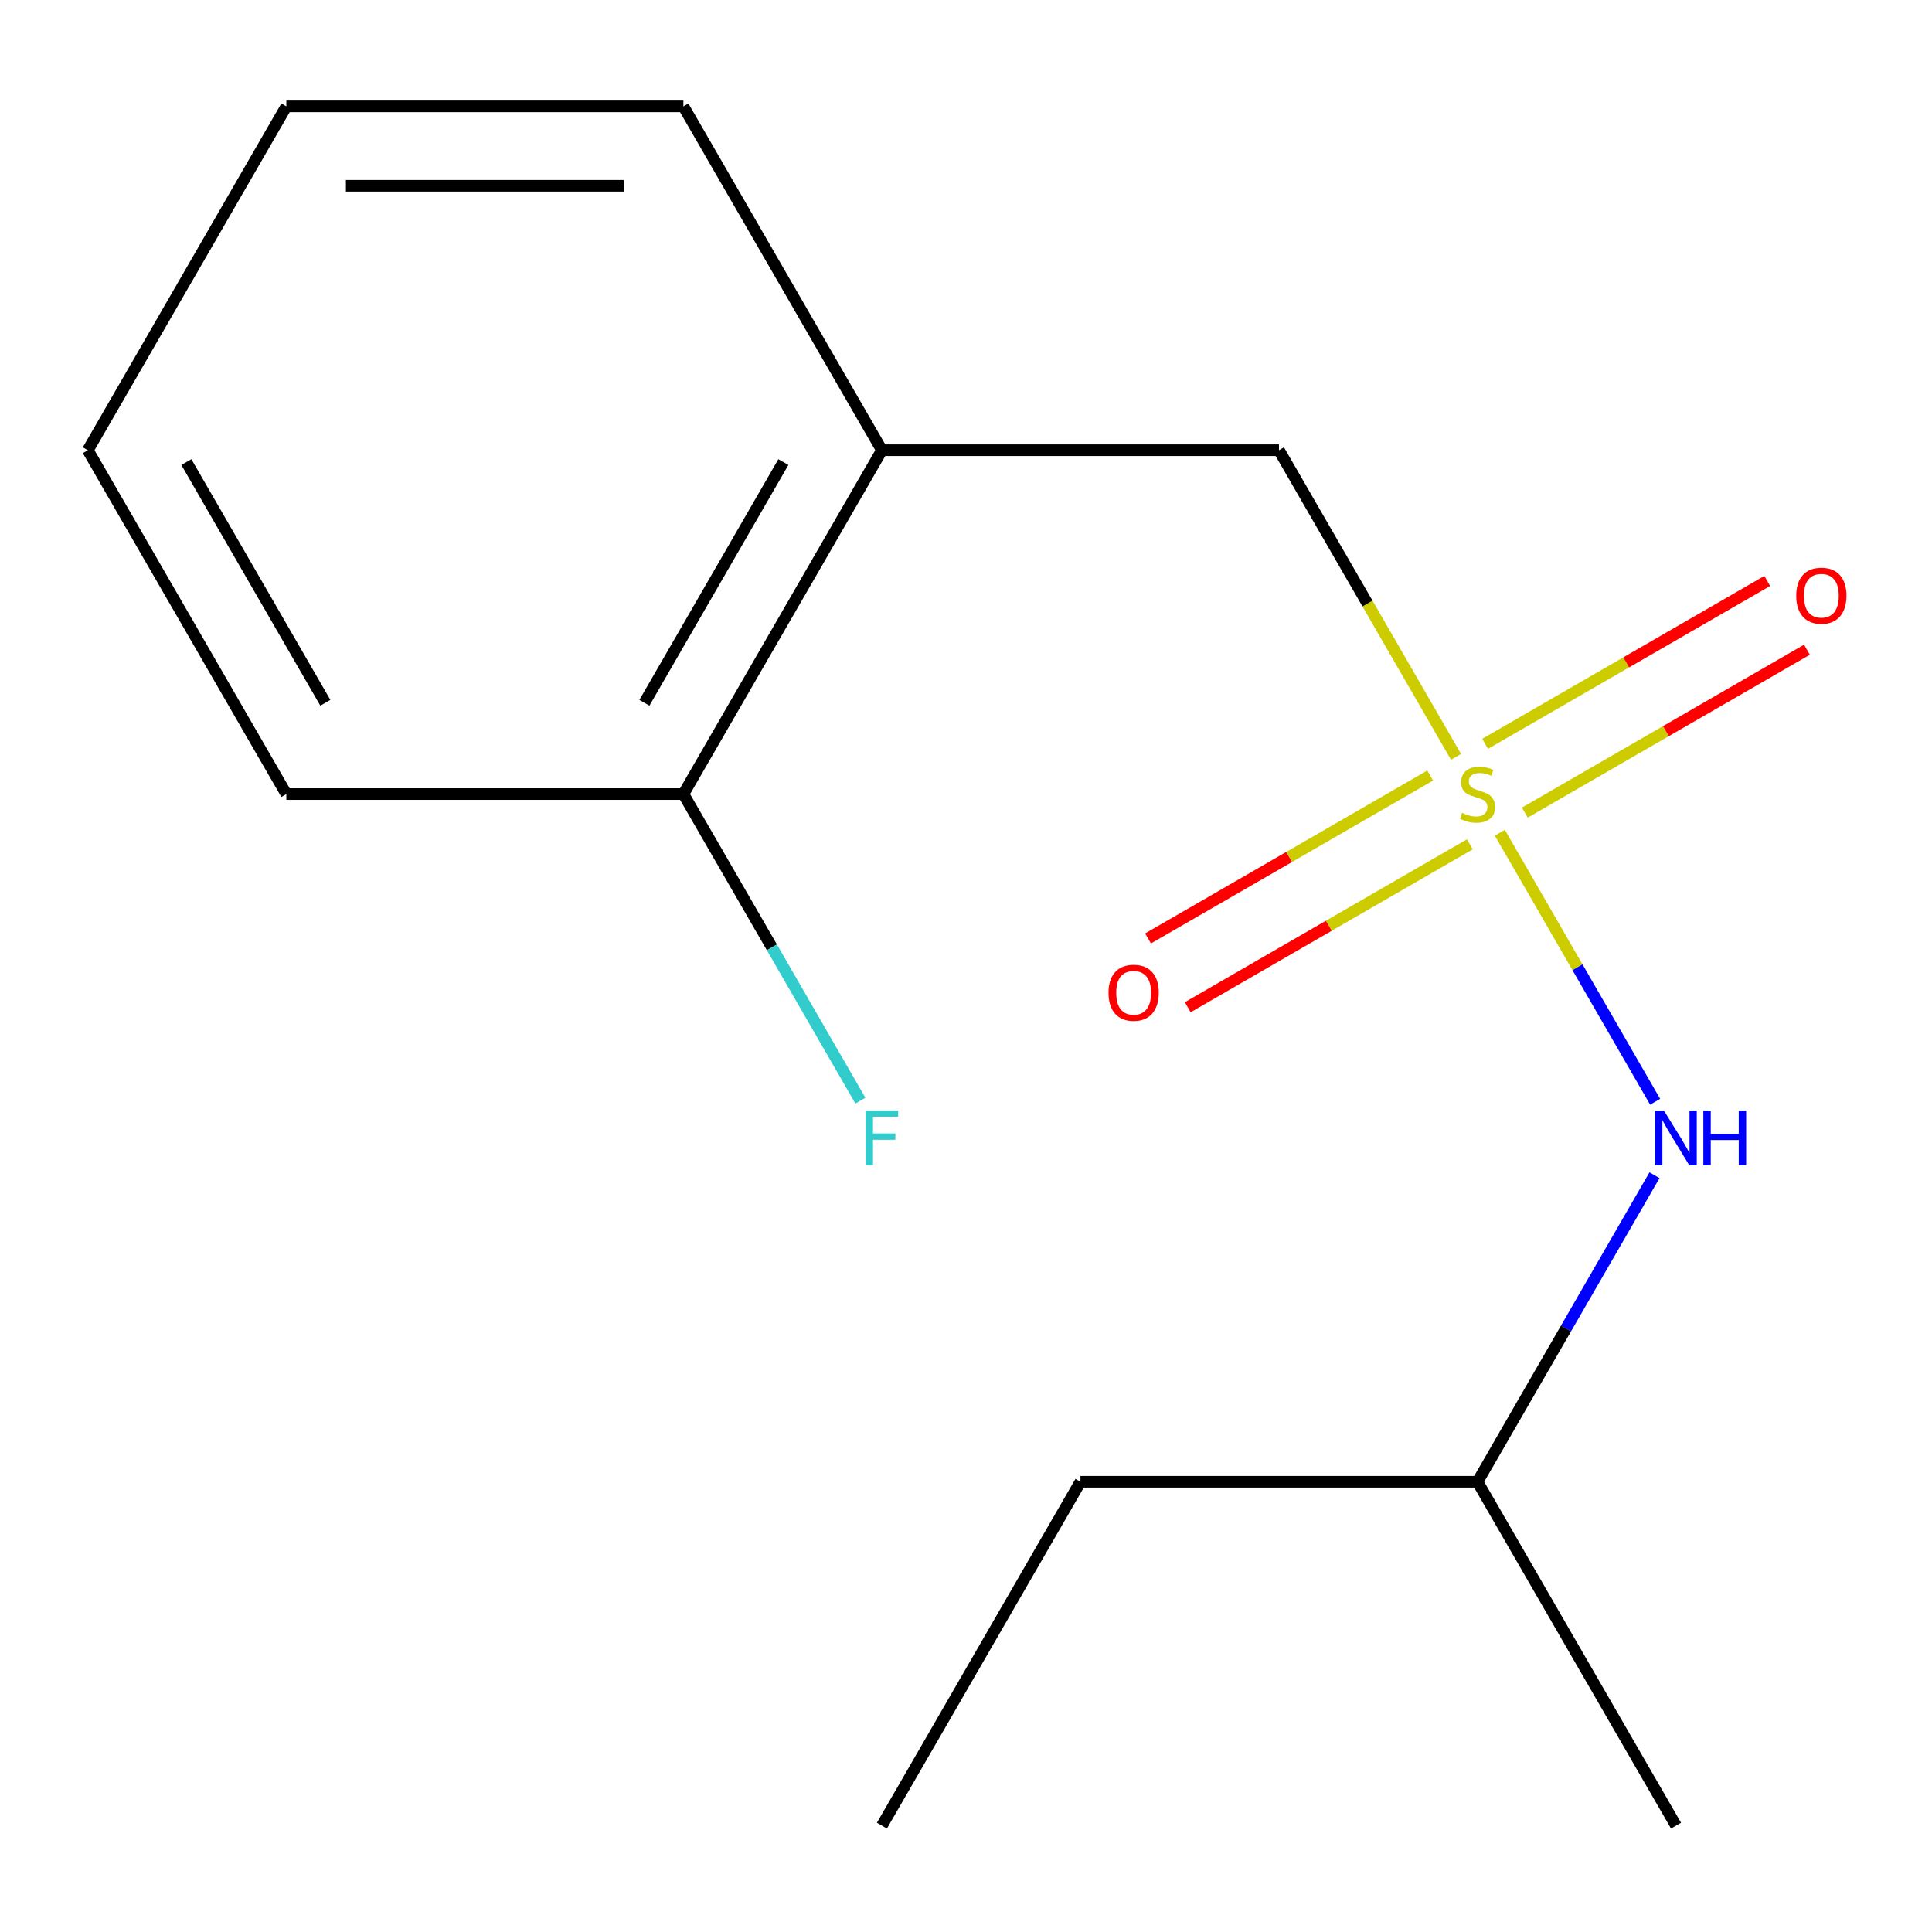 <?xml version='1.0' encoding='iso-8859-1'?>
<svg version='1.1' baseProfile='full'
              xmlns='http://www.w3.org/2000/svg'
                      xmlns:rdkit='http://www.rdkit.org/xml'
                      xmlns:xlink='http://www.w3.org/1999/xlink'
                  xml:space='preserve'
width='1000px' height='1000px' viewBox='0 0 1000 1000'>
<!-- END OF HEADER -->
<rect style='opacity:1.0;fill:#FFFFFF;stroke:none' width='1000' height='1000' x='0' y='0'> </rect>
<path class='bond-0' d='M 753.631,391.752 L 707.812,312.392' style='fill:none;fill-rule:evenodd;stroke:#CCCC00;stroke-width:6px;stroke-linecap:butt;stroke-linejoin:miter;stroke-opacity:1' />
<path class='bond-0' d='M 707.812,312.392 L 661.993,233.031' style='fill:none;fill-rule:evenodd;stroke:#000000;stroke-width:6px;stroke-linecap:butt;stroke-linejoin:miter;stroke-opacity:1' />
<path class='bond-2' d='M 776.307,431.028 L 816.503,500.649' style='fill:none;fill-rule:evenodd;stroke:#CCCC00;stroke-width:6px;stroke-linecap:butt;stroke-linejoin:miter;stroke-opacity:1' />
<path class='bond-2' d='M 816.503,500.649 L 856.698,570.27' style='fill:none;fill-rule:evenodd;stroke:#0000FF;stroke-width:6px;stroke-linecap:butt;stroke-linejoin:miter;stroke-opacity:1' />
<path class='bond-3' d='M 789.243,420.6 L 862.26,378.443' style='fill:none;fill-rule:evenodd;stroke:#CCCC00;stroke-width:6px;stroke-linecap:butt;stroke-linejoin:miter;stroke-opacity:1' />
<path class='bond-3' d='M 862.26,378.443 L 935.278,336.287' style='fill:none;fill-rule:evenodd;stroke:#FF0000;stroke-width:6px;stroke-linecap:butt;stroke-linejoin:miter;stroke-opacity:1' />
<path class='bond-3' d='M 768.692,385.004 L 841.709,342.847' style='fill:none;fill-rule:evenodd;stroke:#CCCC00;stroke-width:6px;stroke-linecap:butt;stroke-linejoin:miter;stroke-opacity:1' />
<path class='bond-3' d='M 841.709,342.847 L 914.726,300.691' style='fill:none;fill-rule:evenodd;stroke:#FF0000;stroke-width:6px;stroke-linecap:butt;stroke-linejoin:miter;stroke-opacity:1' />
<path class='bond-4' d='M 740.256,401.421 L 667.239,443.577' style='fill:none;fill-rule:evenodd;stroke:#CCCC00;stroke-width:6px;stroke-linecap:butt;stroke-linejoin:miter;stroke-opacity:1' />
<path class='bond-4' d='M 667.239,443.577 L 594.222,485.734' style='fill:none;fill-rule:evenodd;stroke:#FF0000;stroke-width:6px;stroke-linecap:butt;stroke-linejoin:miter;stroke-opacity:1' />
<path class='bond-4' d='M 760.808,437.017 L 687.791,479.173' style='fill:none;fill-rule:evenodd;stroke:#CCCC00;stroke-width:6px;stroke-linecap:butt;stroke-linejoin:miter;stroke-opacity:1' />
<path class='bond-4' d='M 687.791,479.173 L 614.773,521.33' style='fill:none;fill-rule:evenodd;stroke:#FF0000;stroke-width:6px;stroke-linecap:butt;stroke-linejoin:miter;stroke-opacity:1' />
<path class='bond-1' d='M 661.993,233.031 L 456.48,233.031' style='fill:none;fill-rule:evenodd;stroke:#000000;stroke-width:6px;stroke-linecap:butt;stroke-linejoin:miter;stroke-opacity:1' />
<path class='bond-5' d='M 456.48,233.031 L 353.724,411.01' style='fill:none;fill-rule:evenodd;stroke:#000000;stroke-width:6px;stroke-linecap:butt;stroke-linejoin:miter;stroke-opacity:1' />
<path class='bond-5' d='M 405.471,239.176 L 333.542,363.762' style='fill:none;fill-rule:evenodd;stroke:#000000;stroke-width:6px;stroke-linecap:butt;stroke-linejoin:miter;stroke-opacity:1' />
<path class='bond-8' d='M 456.48,233.031 L 353.724,55.051' style='fill:none;fill-rule:evenodd;stroke:#000000;stroke-width:6px;stroke-linecap:butt;stroke-linejoin:miter;stroke-opacity:1' />
<path class='bond-7' d='M 856.365,608.288 L 810.557,687.628' style='fill:none;fill-rule:evenodd;stroke:#0000FF;stroke-width:6px;stroke-linecap:butt;stroke-linejoin:miter;stroke-opacity:1' />
<path class='bond-7' d='M 810.557,687.628 L 764.75,766.969' style='fill:none;fill-rule:evenodd;stroke:#000000;stroke-width:6px;stroke-linecap:butt;stroke-linejoin:miter;stroke-opacity:1' />
<path class='bond-6' d='M 353.724,411.01 L 399.531,490.351' style='fill:none;fill-rule:evenodd;stroke:#000000;stroke-width:6px;stroke-linecap:butt;stroke-linejoin:miter;stroke-opacity:1' />
<path class='bond-6' d='M 399.531,490.351 L 445.339,569.692' style='fill:none;fill-rule:evenodd;stroke:#33CCCC;stroke-width:6px;stroke-linecap:butt;stroke-linejoin:miter;stroke-opacity:1' />
<path class='bond-9' d='M 353.724,411.01 L 148.211,411.01' style='fill:none;fill-rule:evenodd;stroke:#000000;stroke-width:6px;stroke-linecap:butt;stroke-linejoin:miter;stroke-opacity:1' />
<path class='bond-10' d='M 764.75,766.969 L 559.237,766.969' style='fill:none;fill-rule:evenodd;stroke:#000000;stroke-width:6px;stroke-linecap:butt;stroke-linejoin:miter;stroke-opacity:1' />
<path class='bond-11' d='M 764.75,766.969 L 867.506,944.949' style='fill:none;fill-rule:evenodd;stroke:#000000;stroke-width:6px;stroke-linecap:butt;stroke-linejoin:miter;stroke-opacity:1' />
<path class='bond-12' d='M 353.724,55.051 L 148.211,55.051' style='fill:none;fill-rule:evenodd;stroke:#000000;stroke-width:6px;stroke-linecap:butt;stroke-linejoin:miter;stroke-opacity:1' />
<path class='bond-12' d='M 322.897,96.154 L 179.038,96.154' style='fill:none;fill-rule:evenodd;stroke:#000000;stroke-width:6px;stroke-linecap:butt;stroke-linejoin:miter;stroke-opacity:1' />
<path class='bond-15' d='M 148.211,411.01 L 45.455,233.031' style='fill:none;fill-rule:evenodd;stroke:#000000;stroke-width:6px;stroke-linecap:butt;stroke-linejoin:miter;stroke-opacity:1' />
<path class='bond-15' d='M 168.393,363.762 L 96.464,239.176' style='fill:none;fill-rule:evenodd;stroke:#000000;stroke-width:6px;stroke-linecap:butt;stroke-linejoin:miter;stroke-opacity:1' />
<path class='bond-13' d='M 559.237,766.969 L 456.48,944.949' style='fill:none;fill-rule:evenodd;stroke:#000000;stroke-width:6px;stroke-linecap:butt;stroke-linejoin:miter;stroke-opacity:1' />
<path class='bond-14' d='M 148.211,55.051 L 45.455,233.031' style='fill:none;fill-rule:evenodd;stroke:#000000;stroke-width:6px;stroke-linecap:butt;stroke-linejoin:miter;stroke-opacity:1' />
<path  class='atom-0' d='M 756.75 420.73
Q 757.07 420.85, 758.39 421.41
Q 759.71 421.97, 761.15 422.33
Q 762.63 422.65, 764.07 422.65
Q 766.75 422.65, 768.31 421.37
Q 769.87 420.05, 769.87 417.77
Q 769.87 416.21, 769.07 415.25
Q 768.31 414.29, 767.11 413.77
Q 765.91 413.25, 763.91 412.65
Q 761.39 411.89, 759.87 411.17
Q 758.39 410.45, 757.31 408.93
Q 756.27 407.41, 756.27 404.85
Q 756.27 401.29, 758.67 399.09
Q 761.11 396.89, 765.91 396.89
Q 769.19 396.89, 772.91 398.45
L 771.99 401.53
Q 768.59 400.13, 766.03 400.13
Q 763.27 400.13, 761.75 401.29
Q 760.23 402.41, 760.27 404.37
Q 760.27 405.89, 761.03 406.81
Q 761.83 407.73, 762.95 408.25
Q 764.11 408.77, 766.03 409.37
Q 768.59 410.17, 770.11 410.97
Q 771.63 411.77, 772.71 413.41
Q 773.83 415.01, 773.83 417.77
Q 773.83 421.69, 771.19 423.81
Q 768.59 425.89, 764.23 425.89
Q 761.71 425.89, 759.79 425.33
Q 757.91 424.81, 755.67 423.89
L 756.75 420.73
' fill='#CCCC00'/>
<path  class='atom-3' d='M 861.246 574.83
L 870.526 589.83
Q 871.446 591.31, 872.926 593.99
Q 874.406 596.67, 874.486 596.83
L 874.486 574.83
L 878.246 574.83
L 878.246 603.15
L 874.366 603.15
L 864.406 586.75
Q 863.246 584.83, 862.006 582.63
Q 860.806 580.43, 860.446 579.75
L 860.446 603.15
L 856.766 603.15
L 856.766 574.83
L 861.246 574.83
' fill='#0000FF'/>
<path  class='atom-3' d='M 881.646 574.83
L 885.486 574.83
L 885.486 586.87
L 899.966 586.87
L 899.966 574.83
L 903.806 574.83
L 903.806 603.15
L 899.966 603.15
L 899.966 590.07
L 885.486 590.07
L 885.486 603.15
L 881.646 603.15
L 881.646 574.83
' fill='#0000FF'/>
<path  class='atom-4' d='M 929.729 308.334
Q 929.729 301.534, 933.089 297.734
Q 936.449 293.934, 942.729 293.934
Q 949.009 293.934, 952.369 297.734
Q 955.729 301.534, 955.729 308.334
Q 955.729 315.214, 952.329 319.134
Q 948.929 323.014, 942.729 323.014
Q 936.489 323.014, 933.089 319.134
Q 929.729 315.254, 929.729 308.334
M 942.729 319.814
Q 947.049 319.814, 949.369 316.934
Q 951.729 314.014, 951.729 308.334
Q 951.729 302.774, 949.369 299.974
Q 947.049 297.134, 942.729 297.134
Q 938.409 297.134, 936.049 299.934
Q 933.729 302.734, 933.729 308.334
Q 933.729 314.054, 936.049 316.934
Q 938.409 319.814, 942.729 319.814
' fill='#FF0000'/>
<path  class='atom-5' d='M 573.77 513.847
Q 573.77 507.047, 577.13 503.247
Q 580.49 499.447, 586.77 499.447
Q 593.05 499.447, 596.41 503.247
Q 599.77 507.047, 599.77 513.847
Q 599.77 520.727, 596.37 524.647
Q 592.97 528.527, 586.77 528.527
Q 580.53 528.527, 577.13 524.647
Q 573.77 520.767, 573.77 513.847
M 586.77 525.327
Q 591.09 525.327, 593.41 522.447
Q 595.77 519.527, 595.77 513.847
Q 595.77 508.287, 593.41 505.487
Q 591.09 502.647, 586.77 502.647
Q 582.45 502.647, 580.09 505.447
Q 577.77 508.247, 577.77 513.847
Q 577.77 519.567, 580.09 522.447
Q 582.45 525.327, 586.77 525.327
' fill='#FF0000'/>
<path  class='atom-7' d='M 448.06 574.83
L 464.9 574.83
L 464.9 578.07
L 451.86 578.07
L 451.86 586.67
L 463.46 586.67
L 463.46 589.95
L 451.86 589.95
L 451.86 603.15
L 448.06 603.15
L 448.06 574.83
' fill='#33CCCC'/>
</svg>
